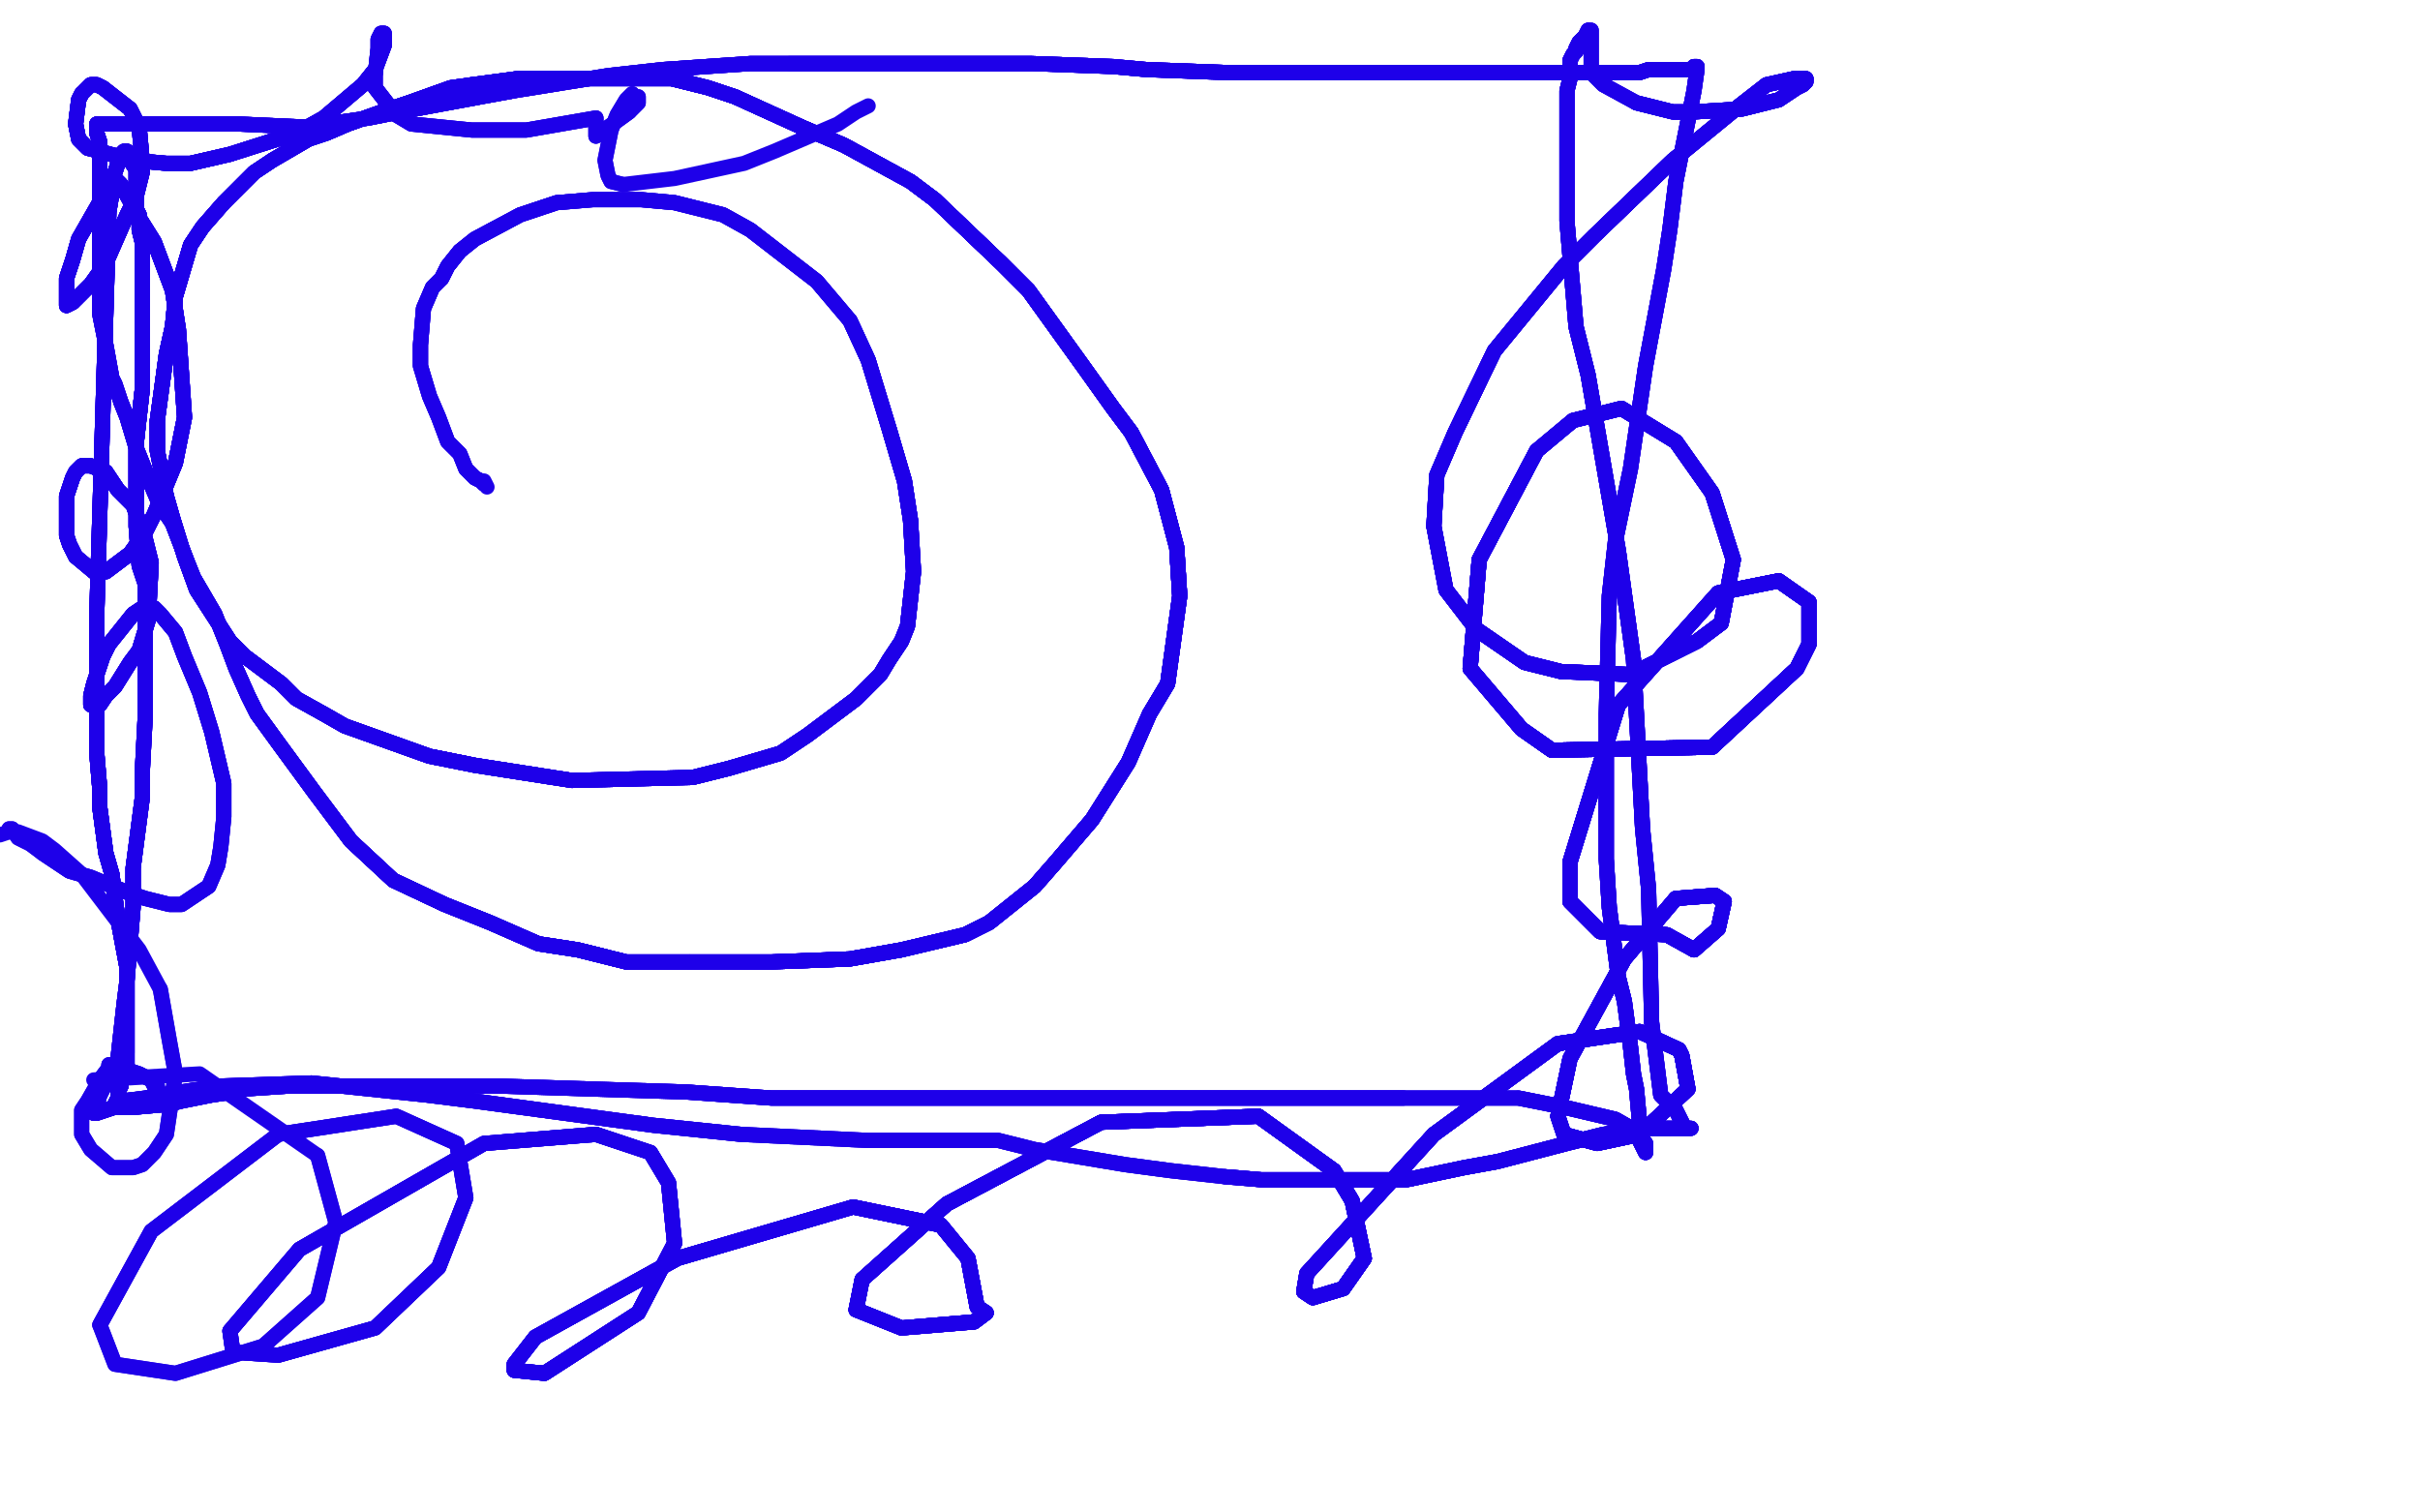 <?xml version="1.0" standalone="no"?>
<!DOCTYPE svg PUBLIC "-//W3C//DTD SVG 1.1//EN"
"http://www.w3.org/Graphics/SVG/1.1/DTD/svg11.dtd">

<svg width="800" height="500" version="1.1" xmlns="http://www.w3.org/2000/svg" xmlns:xlink="http://www.w3.org/1999/xlink" style="stroke-antialiasing: false"><desc>This SVG has been created on https://colorillo.com/</desc><rect x='0' y='0' width='800' height='500' style='fill: rgb(255,255,255); stroke-width:0' /><polyline points="161,161 160,159" style="fill: none; stroke: #1e00e9; stroke-width: 5; stroke-linejoin: round; stroke-linecap: round; stroke-antialiasing: false; stroke-antialias: 0; opacity: 1.0"/>
<polyline points="160,160 159,159 157,158 154,155 152,150 148,146 145,138 142,131 139,121 139,114 140,102 143,95 146,92 148,88 152,83" style="fill: none; stroke: #1e00e9; stroke-width: 5; stroke-linejoin: round; stroke-linecap: round; stroke-antialiasing: false; stroke-antialias: 0; opacity: 1.0"/>
<polyline points="160,160 159,159 157,158 154,155 152,150 148,146 145,138 142,131 139,121 139,114 140,102 143,95 146,92 148,88 152,83 157,79 172,71 184,67 196,66 212,66 223,67 239,71 248,76 270,93 281,106 287,119 294,142 299,159 301,172 302,189 300,207 298,212 294,218 291,223 283,231 267,243 258,249 241,254 229,257" style="fill: none; stroke: #1e00e9; stroke-width: 5; stroke-linejoin: round; stroke-linecap: round; stroke-antialiasing: false; stroke-antialias: 0; opacity: 1.0"/>
<polyline points="160,160 159,159 157,158 154,155 152,150 148,146 145,138 142,131 139,121 139,114 140,102 143,95 146,92 148,88 152,83 157,79 172,71 184,67 196,66 212,66 223,67 239,71 248,76 270,93 281,106 287,119 294,142 299,159 301,172 302,189 300,207 298,212 294,218 291,223 283,231 267,243 258,249 241,254 229,257 189,258 157,253 142,250 114,240 107,236 98,231 93,226" style="fill: none; stroke: #1e00e9; stroke-width: 5; stroke-linejoin: round; stroke-linecap: round; stroke-antialiasing: false; stroke-antialias: 0; opacity: 1.0"/>
<polyline points="139,121 139,114 140,102 143,95 146,92 148,88 152,83 157,79 172,71 184,67 196,66 212,66 223,67 239,71 248,76 270,93 281,106 287,119 294,142 299,159 301,172 302,189 300,207 298,212 294,218 291,223 283,231 267,243 258,249 241,254 229,257 189,258 157,253 142,250 114,240 107,236 98,231 93,226 81,217 76,212 65,195 61,184 57,171 55,164 52,149 52,139" style="fill: none; stroke: #1e00e9; stroke-width: 5; stroke-linejoin: round; stroke-linecap: round; stroke-antialiasing: false; stroke-antialias: 0; opacity: 1.0"/>
<polyline points="146,92 148,88 152,83 157,79 172,71 184,67 196,66 212,66 223,67 239,71 248,76 270,93 281,106 287,119 294,142 299,159 301,172 302,189 300,207 298,212 294,218 291,223 283,231 267,243 258,249 241,254 229,257 189,258 157,253 142,250 114,240 107,236 98,231 93,226 81,217 76,212 65,195 61,184 57,171 55,164 52,149 52,139 55,117 57,108 58,98 63,81 67,75 74,67" style="fill: none; stroke: #1e00e9; stroke-width: 5; stroke-linejoin: round; stroke-linecap: round; stroke-antialiasing: false; stroke-antialias: 0; opacity: 1.0"/>
<polyline points="281,106 287,119 294,142 299,159 301,172 302,189 300,207 298,212 294,218 291,223 283,231 267,243 258,249 241,254 229,257 189,258 157,253 142,250 114,240 107,236 98,231 93,226 81,217 76,212 65,195 61,184 57,171 55,164 52,149 52,139 55,117 57,108 58,98 63,81 67,75 74,67 81,60 84,57 90,53 102,46 108,44 115,41 129,36 135,34" style="fill: none; stroke: #1e00e9; stroke-width: 5; stroke-linejoin: round; stroke-linecap: round; stroke-antialiasing: false; stroke-antialias: 0; opacity: 1.0"/>
<polyline points="294,142 299,159 301,172 302,189 300,207 298,212 294,218 291,223 283,231 267,243 258,249 241,254 229,257 189,258 157,253 142,250 114,240 107,236 98,231 93,226 81,217 76,212 65,195 61,184 57,171 55,164 52,149 52,139 55,117 57,108 58,98 63,81 67,75 74,67 81,60 84,57 90,53 102,46 108,44 115,41 129,36 135,34 149,29 156,28 171,26 180,26 187,26 206,26 222,26" style="fill: none; stroke: #1e00e9; stroke-width: 5; stroke-linejoin: round; stroke-linecap: round; stroke-antialiasing: false; stroke-antialias: 0; opacity: 1.0"/>
<polyline points="229,257 189,258 157,253 142,250 114,240 107,236 98,231 93,226 81,217 76,212 65,195 61,184 57,171 55,164 52,149 52,139 55,117 57,108 58,98 63,81 67,75 74,67 81,60 84,57 90,53 102,46 108,44 115,41 129,36 135,34 149,29 156,28 171,26 180,26 187,26 206,26 222,26 234,29 243,32 265,42 279,48 301,60 309,66 331,87" style="fill: none; stroke: #1e00e9; stroke-width: 5; stroke-linejoin: round; stroke-linecap: round; stroke-antialiasing: false; stroke-antialias: 0; opacity: 1.0"/>
<polyline points="157,253 142,250 114,240 107,236 98,231 93,226 81,217 76,212 65,195 61,184 57,171 55,164 52,149 52,139 55,117 57,108 58,98 63,81 67,75 74,67 81,60 84,57 90,53 102,46 108,44 115,41 129,36 135,34 149,29 156,28 171,26 180,26 187,26 206,26 222,26 234,29 243,32 265,42 279,48 301,60 309,66 331,87 340,96 358,121 368,135 374,143 384,162 389,181 390,197" style="fill: none; stroke: #1e00e9; stroke-width: 5; stroke-linejoin: round; stroke-linecap: round; stroke-antialiasing: false; stroke-antialias: 0; opacity: 1.0"/>
<polyline points="57,171 55,164 52,149 52,139 55,117 57,108 58,98 63,81 67,75 74,67 81,60 84,57 90,53 102,46 108,44 115,41 129,36 135,34 149,29 156,28 171,26 180,26 187,26 206,26 222,26 234,29 243,32 265,42 279,48 301,60 309,66 331,87 340,96 358,121 368,135 374,143 384,162 389,181 390,197 386,226 380,236 373,252 361,271 349,285 342,293" style="fill: none; stroke: #1e00e9; stroke-width: 5; stroke-linejoin: round; stroke-linecap: round; stroke-antialiasing: false; stroke-antialias: 0; opacity: 1.0"/>
<polyline points="52,149 52,139 55,117 57,108 58,98 63,81 67,75 74,67 81,60 84,57 90,53 102,46 108,44 115,41 129,36 135,34 149,29 156,28 171,26 180,26 187,26 206,26 222,26 234,29 243,32 265,42 279,48 301,60 309,66 331,87 340,96 358,121 368,135 374,143 384,162 389,181 390,197 386,226 380,236 373,252 361,271 349,285 342,293 327,305 319,309 298,314 281,317 255,318 228,318" style="fill: none; stroke: #1e00e9; stroke-width: 5; stroke-linejoin: round; stroke-linecap: round; stroke-antialiasing: false; stroke-antialias: 0; opacity: 1.0"/>
<polyline points="90,53 102,46 108,44 115,41 129,36 135,34 149,29 156,28 171,26 180,26 187,26 206,26 222,26 234,29 243,32 265,42 279,48 301,60 309,66 331,87 340,96 358,121 368,135 374,143 384,162 389,181 390,197 386,226 380,236 373,252 361,271 349,285 342,293 327,305 319,309 298,314 281,317 255,318 228,318 207,318 191,314 178,312 162,305 147,299 130,291" style="fill: none; stroke: #1e00e9; stroke-width: 5; stroke-linejoin: round; stroke-linecap: round; stroke-antialiasing: false; stroke-antialias: 0; opacity: 1.0"/>
<polyline points="108,44 115,41 129,36 135,34 149,29 156,28 171,26 180,26 187,26 206,26 222,26 234,29 243,32 265,42 279,48 301,60 309,66 331,87 340,96 358,121 368,135 374,143 384,162 389,181 390,197 386,226 380,236 373,252 361,271 349,285 342,293 327,305 319,309 298,314 281,317 255,318 228,318 207,318 191,314 178,312 162,305 147,299 130,291 116,278 104,262 93,247 85,236 82,230 78,221" style="fill: none; stroke: #1e00e9; stroke-width: 5; stroke-linejoin: round; stroke-linecap: round; stroke-antialiasing: false; stroke-antialias: 0; opacity: 1.0"/>
<polyline points="187,26 206,26 222,26 234,29 243,32 265,42 279,48 301,60 309,66 331,87 340,96 358,121 368,135 374,143 384,162 389,181 390,197 386,226 380,236 373,252 361,271 349,285 342,293 327,305 319,309 298,314 281,317 255,318 228,318 207,318 191,314 178,312 162,305 147,299 130,291 116,278 104,262 93,247 85,236 82,230 78,221 75,213 71,203 64,191 62,186 57,173" style="fill: none; stroke: #1e00e9; stroke-width: 5; stroke-linejoin: round; stroke-linecap: round; stroke-antialiasing: false; stroke-antialias: 0; opacity: 1.0"/>
<polyline points="243,32 265,42 279,48 301,60 309,66 331,87 340,96 358,121 368,135 374,143 384,162 389,181 390,197 386,226 380,236 373,252 361,271 349,285 342,293 327,305 319,309 298,314 281,317 255,318 228,318 207,318 191,314 178,312 162,305 147,299 130,291 116,278 104,262 93,247 85,236 82,230 78,221 75,213 71,203 64,191 62,186 57,173 53,167 52,165 49,158 45,148 42,138 40,133" style="fill: none; stroke: #1e00e9; stroke-width: 5; stroke-linejoin: round; stroke-linecap: round; stroke-antialiasing: false; stroke-antialias: 0; opacity: 1.0"/>
<polyline points="340,96 358,121 368,135 374,143 384,162 389,181 390,197 386,226 380,236 373,252 361,271 349,285 342,293 327,305 319,309 298,314 281,317 255,318 228,318 207,318 191,314 178,312 162,305 147,299 130,291 116,278 104,262 93,247 85,236 82,230 78,221 75,213 71,203 64,191 62,186 57,173 53,167 52,165 49,158 45,148 42,138 40,133 38,127 37,125 35,114 33,104 33,95" style="fill: none; stroke: #1e00e9; stroke-width: 5; stroke-linejoin: round; stroke-linecap: round; stroke-antialiasing: false; stroke-antialias: 0; opacity: 1.0"/>
<polyline points="361,271 349,285 342,293 327,305 319,309 298,314 281,317 255,318 228,318 207,318 191,314 178,312 162,305 147,299 130,291 116,278 104,262 93,247 85,236 82,230 78,221 75,213 71,203 64,191 62,186 57,173 53,167 52,165 49,158 45,148 42,138 40,133 38,127 37,125 35,114 33,104 33,95 33,90 33,83 33,80 33,74 33,71 33,66 33,64 33,62" style="fill: none; stroke: #1e00e9; stroke-width: 5; stroke-linejoin: round; stroke-linecap: round; stroke-antialiasing: false; stroke-antialias: 0; opacity: 1.0"/>
<polyline points="228,318 207,318 191,314 178,312 162,305 147,299 130,291 116,278 104,262 93,247 85,236 82,230 78,221 75,213 71,203 64,191 62,186 57,173 53,167 52,165 49,158 45,148 42,138 40,133 38,127 37,125 35,114 33,104 33,95 33,90 33,83 33,80 33,74 33,71 33,66 33,64 33,62 33,60 33,58 33,57 33,54 33,48 33,47 32,44 32,42 32,41" style="fill: none; stroke: #1e00e9; stroke-width: 5; stroke-linejoin: round; stroke-linecap: round; stroke-antialiasing: false; stroke-antialias: 0; opacity: 1.0"/>
<polyline points="71,203 64,191 62,186 57,173 53,167 52,165 49,158 45,148 42,138 40,133 38,127 37,125 35,114 33,104 33,95 33,90 33,83 33,80 33,74 33,71 33,66 33,64 33,62 33,60 33,58 33,57 33,54 33,48 33,47 32,44 32,42 32,41 33,41 36,41 39,41 53,41 67,41 79,41 101,42 122,39 132,37 159,32 170,30" style="fill: none; stroke: #1e00e9; stroke-width: 5; stroke-linejoin: round; stroke-linecap: round; stroke-antialiasing: false; stroke-antialias: 0; opacity: 1.0"/>
<polyline points="33,95 33,90 33,83 33,80 33,74 33,71 33,66 33,64 33,62 33,60 33,58 33,57 33,54 33,48 33,47 32,44 32,42 32,41 33,41 36,41 39,41 53,41 67,41 79,41 101,42 122,39 132,37 159,32 170,30 201,25 219,23 248,21 261,21 279,21 309,21 321,21 341,21 368,22 379,23 406,24 418,24 432,24 459,24" style="fill: none; stroke: #1e00e9; stroke-width: 5; stroke-linejoin: round; stroke-linecap: round; stroke-antialiasing: false; stroke-antialias: 0; opacity: 1.0"/>
<polyline points="33,95 33,90 33,83 33,80 33,74 33,71 33,66 33,64 33,62 33,60 33,58 33,57 33,54 33,48 33,47 32,44 32,42 32,41 33,41 36,41 39,41 53,41 67,41 79,41 101,42 122,39 132,37 159,32 170,30 201,25 219,23 248,21 261,21 279,21 309,21 321,21 341,21 368,22 379,23 406,24 418,24 432,24 459,24 485,24 494,24 513,24 522,24 535,24 537,24" style="fill: none; stroke: #1e00e9; stroke-width: 5; stroke-linejoin: round; stroke-linecap: round; stroke-antialiasing: false; stroke-antialias: 0; opacity: 1.0"/>
<polyline points="33,54 33,48 33,47 32,44 32,42 32,41 33,41 36,41 39,41 53,41 67,41 79,41 101,42 122,39 132,37 159,32 170,30 201,25 219,23 248,21 261,21 279,21 309,21 321,21 341,21 368,22 379,23 406,24 418,24 432,24 459,24 485,24 494,24 513,24 522,24 535,24 537,24 542,24 545,23 546,23 547,23 550,23 551,23 556,23" style="fill: none; stroke: #1e00e9; stroke-width: 5; stroke-linejoin: round; stroke-linecap: round; stroke-antialiasing: false; stroke-antialias: 0; opacity: 1.0"/>
<polyline points="33,54 33,48 33,47 32,44 32,42 32,41 33,41 36,41 39,41 53,41 67,41 79,41 101,42 122,39 132,37 159,32 170,30 201,25 219,23 248,21 261,21 279,21 309,21 321,21 341,21 368,22 379,23 406,24 418,24 432,24 459,24 485,24 494,24 513,24 522,24 535,24 537,24 542,24 545,23 546,23 547,23 550,23 551,23 556,23 559,23 560,22 561,22" style="fill: none; stroke: #1e00e9; stroke-width: 5; stroke-linejoin: round; stroke-linecap: round; stroke-antialiasing: false; stroke-antialias: 0; opacity: 1.0"/>
<polyline points="219,23 248,21 261,21 279,21 309,21 321,21 341,21 368,22 379,23 406,24 418,24 432,24 459,24 485,24 494,24 513,24 522,24 535,24 537,24 542,24 545,23 546,23 547,23 550,23 551,23 556,23 559,23 560,22 561,22 561,23 560,30 559,35 554,60 552,76 550,89 544,121 539,155 534,179 532,197 531,236 531,250" style="fill: none; stroke: #1e00e9; stroke-width: 5; stroke-linejoin: round; stroke-linecap: round; stroke-antialiasing: false; stroke-antialias: 0; opacity: 1.0"/>
<polyline points="261,21 279,21 309,21 321,21 341,21 368,22 379,23 406,24 418,24 432,24 459,24 485,24 494,24 513,24 522,24 535,24 537,24 542,24 545,23 546,23 547,23 550,23 551,23 556,23 559,23 560,22 561,22 561,23 560,30 559,35 554,60 552,76 550,89 544,121 539,155 534,179 532,197 531,236 531,250 531,284 532,300 535,323 537,331 539,346 540,355 541,360 542,371 542,377 544,381" style="fill: none; stroke: #1e00e9; stroke-width: 5; stroke-linejoin: round; stroke-linecap: round; stroke-antialiasing: false; stroke-antialias: 0; opacity: 1.0"/>
<polyline points="494,24 513,24 522,24 535,24 537,24 542,24 545,23 546,23 547,23 550,23 551,23 556,23 559,23 560,22 561,22 561,23 560,30 559,35 554,60 552,76 550,89 544,121 539,155 534,179 532,197 531,236 531,250 531,284 532,300 535,323 537,331 539,346 540,355 541,360 542,371 542,377 544,381 544,380 544,379 544,378 541,374 534,370 517,366 502,363" style="fill: none; stroke: #1e00e9; stroke-width: 5; stroke-linejoin: round; stroke-linecap: round; stroke-antialiasing: false; stroke-antialias: 0; opacity: 1.0"/>
<polyline points="494,24 513,24 522,24 535,24 537,24 542,24 545,23 546,23 547,23 550,23 551,23 556,23 559,23 560,22 561,22 561,23 560,30 559,35 554,60 552,76 550,89 544,121 539,155 534,179 532,197 531,236 531,250 531,284 532,300 535,323 537,331 539,346 540,355 541,360 542,371 542,377 544,381 544,380 544,379 544,378 541,374 534,370 517,366 502,363 464,363 445,363 382,363 336,363 255,363 227,361" style="fill: none; stroke: #1e00e9; stroke-width: 5; stroke-linejoin: round; stroke-linecap: round; stroke-antialiasing: false; stroke-antialias: 0; opacity: 1.0"/>
<polyline points="531,250 531,284 532,300 535,323 537,331 539,346 540,355 541,360 542,371 542,377 544,381 544,380 544,379 544,378 541,374 534,370 517,366 502,363 464,363 445,363 382,363 336,363 255,363 227,361 164,359 134,359 106,359 96,359 81,360 77,361 70,362 60,364 56,365 45,366 38,366 32,368 31,368" style="fill: none; stroke: #1e00e9; stroke-width: 5; stroke-linejoin: round; stroke-linecap: round; stroke-antialiasing: false; stroke-antialias: 0; opacity: 1.0"/>
<polyline points="531,250 531,284 532,300 535,323 537,331 539,346 540,355 541,360 542,371 542,377 544,381 544,380 544,379 544,378 541,374 534,370 517,366 502,363 464,363 445,363 382,363 336,363 255,363 227,361 164,359 134,359 106,359 96,359 81,360 77,361 70,362 60,364 56,365 45,366 38,366 32,368 31,368 31,366 32,365 33,362 39,350 41,332 42,324 44,300 44,287 47,264 47,256" style="fill: none; stroke: #1e00e9; stroke-width: 5; stroke-linejoin: round; stroke-linecap: round; stroke-antialiasing: false; stroke-antialias: 0; opacity: 1.0"/>
<polyline points="464,363 445,363 382,363 336,363 255,363 227,361 164,359 134,359 106,359 96,359 81,360 77,361 70,362 60,364 56,365 45,366 38,366 32,368 31,368 31,366 32,365 33,362 39,350 41,332 42,324 44,300 44,287 47,264 47,256 48,237 48,229 48,213 48,205 48,193 46,187 45,174 45,166 45,152 45,147 47,129 47,121" style="fill: none; stroke: #1e00e9; stroke-width: 5; stroke-linejoin: round; stroke-linecap: round; stroke-antialiasing: false; stroke-antialias: 0; opacity: 1.0"/>
<polyline points="464,363 445,363 382,363 336,363 255,363 227,361 164,359 134,359 106,359 96,359 81,360 77,361 70,362 60,364 56,365 45,366 38,366 32,368 31,368 31,366 32,365 33,362 39,350 41,332 42,324 44,300 44,287 47,264 47,256 48,237 48,229 48,213 48,205 48,193 46,187 45,174 45,166 45,152 45,147 47,129 47,121 47,102 47,92 47,88 47,80 46,76 46,71" style="fill: none; stroke: #1e00e9; stroke-width: 5; stroke-linejoin: round; stroke-linecap: round; stroke-antialiasing: false; stroke-antialias: 0; opacity: 1.0"/>
<polyline points="106,359 96,359 81,360 77,361 70,362 60,364 56,365 45,366 38,366 32,368 31,368 31,366 32,365 33,362 39,350 41,332 42,324 44,300 44,287 47,264 47,256 48,237 48,229 48,213 48,205 48,193 46,187 45,174 45,166 45,152 45,147 47,129 47,121 47,102 47,92 47,88 47,80 46,76 46,71 45,69 45,66 45,64 45,59 45,56 43,53 42,50" style="fill: none; stroke: #1e00e9; stroke-width: 5; stroke-linejoin: round; stroke-linecap: round; stroke-antialiasing: false; stroke-antialias: 0; opacity: 1.0"/>
<polyline points="56,365 45,366 38,366 32,368 31,368 31,366 32,365 33,362 39,350 41,332 42,324 44,300 44,287 47,264 47,256 48,237 48,229 48,213 48,205 48,193 46,187 45,174 45,166 45,152 45,147 47,129 47,121 47,102 47,92 47,88 47,80 46,76 46,71 45,69 45,66 45,64 45,59 45,56 43,53 42,50 41,50 40,51 39,54 37,60 37,64 36,70 32,203" style="fill: none; stroke: #1e00e9; stroke-width: 5; stroke-linejoin: round; stroke-linecap: round; stroke-antialiasing: false; stroke-antialias: 0; opacity: 1.0"/>
<polyline points="42,324 44,300 44,287 47,264 47,256 48,237 48,229 48,213 48,205 48,193 46,187 45,174 45,166 45,152 45,147 47,129 47,121 47,102 47,92 47,88 47,80 46,76 46,71 45,69 45,66 45,64 45,59 45,56 43,53 42,50 41,50 40,51 39,54 37,60 37,64 36,70 32,203 32,218 32,229 32,241 32,249 33,261 33,267 35,282 37,289" style="fill: none; stroke: #1e00e9; stroke-width: 5; stroke-linejoin: round; stroke-linecap: round; stroke-antialiasing: false; stroke-antialias: 0; opacity: 1.0"/>
<polyline points="45,166 45,152 45,147 47,129 47,121 47,102 47,92 47,88 47,80 46,76 46,71 45,69 45,66 45,64 45,59 45,56 43,53 42,50 41,50 40,51 39,54 37,60 37,64 36,70 32,203 32,218 32,229 32,241 32,249 33,261 33,267 35,282 37,289 39,304 42,320 42,335 42,339 42,346 42,347 42,348 42,349 42,351 42,352 40,354 40,359 39,361" style="fill: none; stroke: #1e00e9; stroke-width: 5; stroke-linejoin: round; stroke-linecap: round; stroke-antialiasing: false; stroke-antialias: 0; opacity: 1.0"/>
<polyline points="47,256 48,237 48,229 48,213 48,205 48,193 46,187 45,174 45,166 45,152 45,147 47,129 47,121 47,102 47,92 47,88 47,80 46,76 46,71 45,69 45,66 45,64 45,59 45,56 43,53 42,50 41,50 40,51 39,54 37,60 37,64 36,70 32,203 32,218 32,229 32,241 32,249 33,261 33,267 35,282 37,289 39,304 42,320 42,335 42,339 42,346 42,347 42,348" style="fill: none; stroke: #1e00e9; stroke-width: 5; stroke-linejoin: round; stroke-linecap: round; stroke-antialiasing: false; stroke-antialias: 0; opacity: 1.0"/>
<polyline points="45,166 45,152 45,147 47,129 47,121 47,102 47,92 47,88 47,80 46,76 46,71 45,69 45,66 45,64 45,59 45,56 43,53 42,50 41,50 40,51 39,54 37,60 37,64 36,70 32,203 32,218 32,229 32,241 32,249 33,261 33,267 35,282 37,289 39,304 42,320 42,335 42,339 42,346 42,347 42,348 42,349 42,351 42,352 40,354 40,359 39,361 39,363 38,365 38,366" style="fill: none; stroke: #1e00e9; stroke-width: 5; stroke-linejoin: round; stroke-linecap: round; stroke-antialiasing: false; stroke-antialias: 0; opacity: 1.0"/>
<polyline points="41,50 40,51 39,54 37,60 37,64 36,70 32,203 32,218 32,229 32,241 32,249 33,261 33,267 35,282 37,289 39,304 42,320 42,335 42,339 42,346 42,347 42,348 42,349 42,351 42,352 40,354 40,359 39,361 39,363 38,365 38,366 39,365 40,364 48,363 53,362 73,359 103,358 141,362 157,364 216,372 245,375" style="fill: none; stroke: #1e00e9; stroke-width: 5; stroke-linejoin: round; stroke-linecap: round; stroke-antialiasing: false; stroke-antialias: 0; opacity: 1.0"/>
<polyline points="32,203 32,218 32,229 32,241 32,249 33,261 33,267 35,282 37,289 39,304 42,320 42,335 42,339 42,346 42,347 42,348 42,349 42,351 42,352 40,354 40,359 39,361 39,363 38,365 38,366 39,365 40,364 48,363 53,362 73,359 103,358 141,362 157,364 216,372 245,375 287,377 330,377 342,380 372,385 387,387 405,389 417,390 436,390 455,390 465,390 484,386 495,384" style="fill: none; stroke: #1e00e9; stroke-width: 5; stroke-linejoin: round; stroke-linecap: round; stroke-antialiasing: false; stroke-antialias: 0; opacity: 1.0"/>
<polyline points="32,249 33,261 33,267 35,282 37,289 39,304 42,320 42,335 42,339 42,346 42,347 42,348 42,349 42,351 42,352 40,354 40,359 39,361 39,363 38,365 38,366 39,365 40,364 48,363 53,362 73,359 103,358 141,362 157,364 216,372 245,375 287,377 330,377 342,380 372,385 387,387 405,389 417,390 436,390 455,390 465,390 484,386 495,384 518,378 530,375 544,373 548,373 552,373" style="fill: none; stroke: #1e00e9; stroke-width: 5; stroke-linejoin: round; stroke-linecap: round; stroke-antialiasing: false; stroke-antialias: 0; opacity: 1.0"/>
<polyline points="37,289 39,304 42,320 42,335 42,339 42,346 42,347 42,348 42,349 42,351 42,352 40,354 40,359 39,361 39,363 38,365 38,366 39,365 40,364 48,363 53,362 73,359 103,358 141,362 157,364 216,372 245,375 287,377 330,377 342,380 372,385 387,387 405,389 417,390 436,390 455,390 465,390 484,386 495,384 518,378 530,375 544,373 548,373 552,373 553,373 555,373 558,373 559,373" style="fill: none; stroke: #1e00e9; stroke-width: 5; stroke-linejoin: round; stroke-linecap: round; stroke-antialiasing: false; stroke-antialias: 0; opacity: 1.0"/>
<polyline points="405,389 417,390 436,390 455,390 465,390 484,386 495,384 518,378 530,375 544,373 548,373 552,373 553,373 555,373 558,373 559,373 558,373 557,373 554,367 549,362 546,338 545,294 543,274 540,218 535,182 525,124 521,108 518,73 518,53 518,44 518,30 519,26 519,20 520,18" style="fill: none; stroke: #1e00e9; stroke-width: 5; stroke-linejoin: round; stroke-linecap: round; stroke-antialiasing: false; stroke-antialias: 0; opacity: 1.0"/>
<polyline points="405,389 417,390 436,390 455,390 465,390 484,386 495,384 518,378 530,375 544,373 548,373 552,373 553,373 555,373 558,373 559,373 558,373 557,373 554,367 549,362 546,338 545,294 543,274 540,218 535,182 525,124 521,108 518,73 518,53 518,44 518,30 519,26 519,20 520,18 521,17 521,16 522,14 524,12 525,10" style="fill: none; stroke: #1e00e9; stroke-width: 5; stroke-linejoin: round; stroke-linecap: round; stroke-antialiasing: false; stroke-antialias: 0; opacity: 1.0"/>
<polyline points="405,389 417,390 436,390 455,390 465,390 484,386 495,384 518,378 530,375 544,373 548,373 552,373 553,373 555,373 558,373 559,373 558,373 557,373 554,367 549,362 546,338 545,294 543,274 540,218 535,182 525,124 521,108 518,73 518,53 518,44 518,30 519,26 519,20 520,18 521,17 521,16 522,14 524,12 525,10 526,10 526,11 526,14 526,16 526,21 526,24 530,28 541,34 553,37 560,37 576,36" style="fill: none; stroke: #1e00e9; stroke-width: 5; stroke-linejoin: round; stroke-linecap: round; stroke-antialiasing: false; stroke-antialias: 0; opacity: 1.0"/>
<polyline points="548,373 552,373 553,373 555,373 558,373 559,373 558,373 557,373 554,367 549,362 546,338 545,294 543,274 540,218 535,182 525,124 521,108 518,73 518,53 518,44 518,30 519,26 519,20 520,18 521,17 521,16 522,14 524,12 525,10 526,10 526,11 526,14 526,16 526,21 526,24 530,28 541,34 553,37 560,37 576,36 588,33 594,29 596,28 597,27 597,26" style="fill: none; stroke: #1e00e9; stroke-width: 5; stroke-linejoin: round; stroke-linecap: round; stroke-antialiasing: false; stroke-antialias: 0; opacity: 1.0"/>
<polyline points="543,274 540,218 535,182 525,124 521,108 518,73 518,53 518,44 518,30 519,26 519,20 520,18 521,17 521,16 522,14 524,12 525,10 526,10 526,11 526,14 526,16 526,21 526,24 530,28 541,34 553,37 560,37 576,36 588,33 594,29 596,28 597,27 597,26 595,26 593,26 584,28 575,35 553,53 527,78 517,88 494,116 481,143 475,157 474,174" style="fill: none; stroke: #1e00e9; stroke-width: 5; stroke-linejoin: round; stroke-linecap: round; stroke-antialiasing: false; stroke-antialias: 0; opacity: 1.0"/>
<polyline points="541,34 553,37 560,37 576,36 588,33 594,29 596,28 597,27 597,26 595,26 593,26 584,28 575,35 553,53 527,78 517,88 494,116 481,143 475,157 474,174 478,195 488,208 504,219 516,222 539,223 561,212 569,206 573,185 566,163 554,146 536,135 520,139 508,149 489,185 486,221 503,241 513,248 566,247" style="fill: none; stroke: #1e00e9; stroke-width: 5; stroke-linejoin: round; stroke-linecap: round; stroke-antialiasing: false; stroke-antialias: 0; opacity: 1.0"/>
<polyline points="541,34 553,37 560,37 576,36 588,33 594,29 596,28 597,27 597,26 595,26 593,26 584,28 575,35 553,53 527,78 517,88 494,116 481,143 475,157 474,174 478,195 488,208 504,219 516,222 539,223 561,212 569,206 573,185 566,163 554,146 536,135 520,139 508,149 489,185 486,221 503,241 513,248 566,247 594,221 598,213 598,199 588,192 568,196" style="fill: none; stroke: #1e00e9; stroke-width: 5; stroke-linejoin: round; stroke-linecap: round; stroke-antialiasing: false; stroke-antialias: 0; opacity: 1.0"/>
<polyline points="541,34 553,37 560,37 576,36 588,33 594,29 596,28 597,27 597,26 595,26 593,26 584,28 575,35 553,53 527,78 517,88 494,116 481,143 475,157 474,174 478,195 488,208 504,219 516,222 539,223 561,212 569,206 573,185 566,163 554,146 536,135 520,139 508,149 489,185 486,221 503,241 513,248 566,247 594,221 598,213 598,199 588,192 568,196 535,233 519,285 519,298 529,308 551,309 560,314" style="fill: none; stroke: #1e00e9; stroke-width: 5; stroke-linejoin: round; stroke-linecap: round; stroke-antialiasing: false; stroke-antialias: 0; opacity: 1.0"/>
<polyline points="597,26 595,26 593,26 584,28 575,35 553,53 527,78 517,88 494,116 481,143 475,157 474,174 478,195 488,208 504,219 516,222 539,223 561,212 569,206 573,185 566,163 554,146 536,135 520,139 508,149 489,185 486,221 503,241 513,248 566,247 594,221 598,213 598,199 588,192 568,196 535,233 519,285 519,298 529,308 551,309 560,314 568,307 570,298 567,296 554,297 537,317" style="fill: none; stroke: #1e00e9; stroke-width: 5; stroke-linejoin: round; stroke-linecap: round; stroke-antialiasing: false; stroke-antialias: 0; opacity: 1.0"/>
<polyline points="593,26 584,28 575,35 553,53 527,78 517,88 494,116 481,143 475,157 474,174 478,195 488,208 504,219 516,222 539,223 561,212 569,206 573,185 566,163 554,146 536,135 520,139 508,149 489,185 486,221 503,241 513,248 566,247 594,221 598,213 598,199 588,192 568,196 535,233 519,285 519,298 529,308 551,309 560,314 568,307 570,298 567,296 554,297 537,317 519,350 515,369 517,375 528,378 542,375" style="fill: none; stroke: #1e00e9; stroke-width: 5; stroke-linejoin: round; stroke-linecap: round; stroke-antialiasing: false; stroke-antialias: 0; opacity: 1.0"/>
<polyline points="478,195 488,208 504,219 516,222 539,223 561,212 569,206 573,185 566,163 554,146 536,135 520,139 508,149 489,185 486,221 503,241 513,248 566,247 594,221 598,213 598,199 588,192 568,196 535,233 519,285 519,298 529,308 551,309 560,314 568,307 570,298 567,296 554,297 537,317 519,350 515,369 517,375 528,378 542,375 558,360 556,349 555,347 542,341 515,345 474,375" style="fill: none; stroke: #1e00e9; stroke-width: 5; stroke-linejoin: round; stroke-linecap: round; stroke-antialiasing: false; stroke-antialias: 0; opacity: 1.0"/>
<polyline points="478,195 488,208 504,219 516,222 539,223 561,212 569,206 573,185 566,163 554,146 536,135 520,139 508,149 489,185 486,221 503,241 513,248 566,247 594,221 598,213 598,199 588,192 568,196 535,233 519,285 519,298 529,308 551,309 560,314 568,307 570,298 567,296 554,297 537,317 519,350 515,369 517,375 528,378 542,375 558,360 556,349 555,347 542,341 515,345 474,375 432,421 431,427 434,429 444,426 451,416" style="fill: none; stroke: #1e00e9; stroke-width: 5; stroke-linejoin: round; stroke-linecap: round; stroke-antialiasing: false; stroke-antialias: 0; opacity: 1.0"/>
<polyline points="508,149 489,185 486,221 503,241 513,248 566,247 594,221 598,213 598,199 588,192 568,196 535,233 519,285 519,298 529,308 551,309 560,314 568,307 570,298 567,296 554,297 537,317 519,350 515,369 517,375 528,378 542,375 558,360 556,349 555,347 542,341 515,345 474,375 432,421 431,427 434,429 444,426 451,416 447,397 441,387 416,369 364,371 313,398 285,423" style="fill: none; stroke: #1e00e9; stroke-width: 5; stroke-linejoin: round; stroke-linecap: round; stroke-antialiasing: false; stroke-antialias: 0; opacity: 1.0"/>
<polyline points="513,248 566,247 594,221 598,213 598,199 588,192 568,196 535,233 519,285 519,298 529,308 551,309 560,314 568,307 570,298 567,296 554,297 537,317 519,350 515,369 517,375 528,378 542,375 558,360 556,349 555,347 542,341 515,345 474,375 432,421 431,427 434,429 444,426 451,416 447,397 441,387 416,369 364,371 313,398 285,423 283,433 298,439 322,437 326,434 323,432 320,416 311,405 282,399" style="fill: none; stroke: #1e00e9; stroke-width: 5; stroke-linejoin: round; stroke-linecap: round; stroke-antialiasing: false; stroke-antialias: 0; opacity: 1.0"/>
<polyline points="519,285 519,298 529,308 551,309 560,314 568,307 570,298 567,296 554,297 537,317 519,350 515,369 517,375 528,378 542,375 558,360 556,349 555,347 542,341 515,345 474,375 432,421 431,427 434,429 444,426 451,416 447,397 441,387 416,369 364,371 313,398 285,423 283,433 298,439 322,437 326,434 323,432 320,416 311,405 282,399 224,416 177,442 170,451 170,453 180,454 211,434" style="fill: none; stroke: #1e00e9; stroke-width: 5; stroke-linejoin: round; stroke-linecap: round; stroke-antialiasing: false; stroke-antialias: 0; opacity: 1.0"/>
<polyline points="560,314 568,307 570,298 567,296 554,297 537,317 519,350 515,369 517,375 528,378 542,375 558,360 556,349 555,347 542,341 515,345 474,375 432,421 431,427 434,429 444,426 451,416 447,397 441,387 416,369 364,371 313,398 285,423 283,433 298,439 322,437 326,434 323,432 320,416 311,405 282,399 224,416 177,442 170,451 170,453 180,454 211,434 223,411 221,391 215,381 197,375 160,378 99,413" style="fill: none; stroke: #1e00e9; stroke-width: 5; stroke-linejoin: round; stroke-linecap: round; stroke-antialiasing: false; stroke-antialias: 0; opacity: 1.0"/>
<polyline points="517,375 528,378 542,375 558,360 556,349 555,347 542,341 515,345 474,375 432,421 431,427 434,429 444,426 451,416 447,397 441,387 416,369 364,371 313,398 285,423 283,433 298,439 322,437 326,434 323,432 320,416 311,405 282,399 224,416 177,442 170,451 170,453 180,454 211,434 223,411 221,391 215,381 197,375 160,378 99,413 76,440 77,447 92,448 124,439 145,419 154,396" style="fill: none; stroke: #1e00e9; stroke-width: 5; stroke-linejoin: round; stroke-linecap: round; stroke-antialiasing: false; stroke-antialias: 0; opacity: 1.0"/>
<polyline points="542,375 558,360 556,349 555,347 542,341 515,345 474,375 432,421 431,427 434,429 444,426 451,416 447,397 441,387 416,369 364,371 313,398 285,423 283,433 298,439 322,437 326,434 323,432 320,416 311,405 282,399 224,416 177,442 170,451 170,453 180,454 211,434 223,411 221,391 215,381 197,375 160,378 99,413 76,440 77,447 92,448 124,439 145,419 154,396 151,378 131,369 92,375 50,407 33,438" style="fill: none; stroke: #1e00e9; stroke-width: 5; stroke-linejoin: round; stroke-linecap: round; stroke-antialiasing: false; stroke-antialias: 0; opacity: 1.0"/>
<polyline points="444,426 451,416 447,397 441,387 416,369 364,371 313,398 285,423 283,433 298,439 322,437 326,434 323,432 320,416 311,405 282,399 224,416 177,442 170,451 170,453 180,454 211,434 223,411 221,391 215,381 197,375 160,378 99,413 76,440 77,447 92,448 124,439 145,419 154,396 151,378 131,369 92,375 50,407 33,438 38,451 58,454 87,445 105,429 111,404 105,382" style="fill: none; stroke: #1e00e9; stroke-width: 5; stroke-linejoin: round; stroke-linecap: round; stroke-antialiasing: false; stroke-antialias: 0; opacity: 1.0"/>
<polyline points="444,426 451,416 447,397 441,387 416,369 364,371 313,398 285,423 283,433 298,439 322,437 326,434 323,432 320,416 311,405 282,399 224,416 177,442 170,451 170,453 180,454 211,434 223,411 221,391 215,381 197,375 160,378 99,413 76,440 77,447 92,448 124,439 145,419 154,396 151,378 131,369 92,375 50,407 33,438 38,451 58,454 87,445 105,429 111,404 105,382 66,355 31,357" style="fill: none; stroke: #1e00e9; stroke-width: 5; stroke-linejoin: round; stroke-linecap: round; stroke-antialiasing: false; stroke-antialias: 0; opacity: 1.0"/>
<polyline points="52,359 51,359 50,357 46,355 43,354 39,353 36,353 36,352 36,353 33,357" style="fill: none; stroke: #1e00e9; stroke-width: 5; stroke-linejoin: round; stroke-linecap: round; stroke-antialiasing: false; stroke-antialias: 0; opacity: 1.0"/>
<polyline points="52,359 51,359 50,357 46,355 43,354 39,353 36,353 36,352 36,353 33,357 29,364 27,367 27,373 27,375 30,380 37,386 40,386 44,386 47,385 51,381 55,375 58,355 56,344 53,327" style="fill: none; stroke: #1e00e9; stroke-width: 5; stroke-linejoin: round; stroke-linecap: round; stroke-antialiasing: false; stroke-antialias: 0; opacity: 1.0"/>
<polyline points="52,359 51,359 50,357 46,355 43,354 39,353 36,353 36,352 36,353 33,357 29,364 27,367 27,373 27,375 30,380 37,386 40,386 44,386 47,385 51,381 55,375 58,355 56,344 53,327 46,314 27,289 18,281 14,278 6,275 3,275 0,276" style="fill: none; stroke: #1e00e9; stroke-width: 5; stroke-linejoin: round; stroke-linecap: round; stroke-antialiasing: false; stroke-antialias: 0; opacity: 1.0"/>
<polyline points="3,274 4,274 6,277 10,279 14,282 23,288 30,290 42,295 48,297 56,299 60,299 69,293 72,286 73,280 74,270 74,259 70,242 66,229 61,217 58,209 53,203 52,202 51,201 49,201 48,201 47,201 44,203 36,213 34,217 31,226 30,230 30,233 31,233" style="fill: none; stroke: #1e00e9; stroke-width: 5; stroke-linejoin: round; stroke-linecap: round; stroke-antialiasing: false; stroke-antialias: 0; opacity: 1.0"/>
<polyline points="3,274 4,274 6,277 10,279 14,282 23,288 30,290 42,295 48,297 56,299 60,299 69,293 72,286 73,280 74,270 74,259 70,242 66,229 61,217 58,209 53,203 52,202 51,201 49,201 48,201 47,201 44,203 36,213 34,217 31,226 30,230 30,233 31,233 33,233 35,230 38,227 43,219 46,215 49,205 50,186" style="fill: none; stroke: #1e00e9; stroke-width: 5; stroke-linejoin: round; stroke-linecap: round; stroke-antialiasing: false; stroke-antialias: 0; opacity: 1.0"/>
<polyline points="14,282 23,288 30,290 42,295 48,297 56,299 60,299 69,293 72,286 73,280 74,270 74,259 70,242 66,229 61,217 58,209 53,203 52,202 51,201 49,201 48,201 47,201 44,203 36,213 34,217 31,226 30,230 30,233 31,233 33,233 35,230 38,227 43,219 46,215 49,205 50,186 48,178 44,167 39,162 35,156 30,154 27,154 25,156 24,158 22,164 22,177 23,180 25,184" style="fill: none; stroke: #1e00e9; stroke-width: 5; stroke-linejoin: round; stroke-linecap: round; stroke-antialiasing: false; stroke-antialias: 0; opacity: 1.0"/>
<polyline points="74,270 74,259 70,242 66,229 61,217 58,209 53,203 52,202 51,201 49,201 48,201 47,201 44,203 36,213 34,217 31,226 30,230 30,233 31,233 33,233 35,230 38,227 43,219 46,215 49,205 50,186 48,178 44,167 39,162 35,156 30,154 27,154 25,156 24,158 22,164 22,177 23,180 25,184 31,189 33,189 35,189 43,183 48,176 51,170 58,153" style="fill: none; stroke: #1e00e9; stroke-width: 5; stroke-linejoin: round; stroke-linecap: round; stroke-antialiasing: false; stroke-antialias: 0; opacity: 1.0"/>
<polyline points="53,203 52,202 51,201 49,201 48,201 47,201 44,203 36,213 34,217 31,226 30,230 30,233 31,233 33,233 35,230 38,227 43,219 46,215 49,205 50,186 48,178 44,167 39,162 35,156 30,154 27,154 25,156 24,158 22,164 22,177 23,180 25,184 31,189 33,189 35,189 43,183 48,176 51,170 58,153 61,138 59,109 57,96 51,80 46,72 40,61 39,60 38,60" style="fill: none; stroke: #1e00e9; stroke-width: 5; stroke-linejoin: round; stroke-linecap: round; stroke-antialiasing: false; stroke-antialias: 0; opacity: 1.0"/>
<polyline points="34,217 31,226 30,230 30,233 31,233 33,233 35,230 38,227 43,219 46,215 49,205 50,186 48,178 44,167 39,162 35,156 30,154 27,154 25,156 24,158 22,164 22,177 23,180 25,184 31,189 33,189 35,189 43,183 48,176 51,170 58,153 61,138 59,109 57,96 51,80 46,72 40,61 39,60 38,60 35,62 34,65 26,79 24,86 22,92 22,98 22,101" style="fill: none; stroke: #1e00e9; stroke-width: 5; stroke-linejoin: round; stroke-linecap: round; stroke-antialiasing: false; stroke-antialias: 0; opacity: 1.0"/>
<polyline points="49,205 50,186 48,178 44,167 39,162 35,156 30,154 27,154 25,156 24,158 22,164 22,177 23,180 25,184 31,189 33,189 35,189 43,183 48,176 51,170 58,153 61,138 59,109 57,96 51,80 46,72 40,61 39,60 38,60 35,62 34,65 26,79 24,86 22,92 22,98 22,101 24,100 26,98 30,94 35,87 42,71 45,65 47,57 47,53 46,42" style="fill: none; stroke: #1e00e9; stroke-width: 5; stroke-linejoin: round; stroke-linecap: round; stroke-antialiasing: false; stroke-antialias: 0; opacity: 1.0"/>
<polyline points="39,162 35,156 30,154 27,154 25,156 24,158 22,164 22,177 23,180 25,184 31,189 33,189 35,189 43,183 48,176 51,170 58,153 61,138 59,109 57,96 51,80 46,72 40,61 39,60 38,60 35,62 34,65 26,79 24,86 22,92 22,98 22,101 24,100 26,98 30,94 35,87 42,71 45,65 47,57 47,53 46,42 43,36 34,29 32,28 30,28 28,30 27,31 26,33" style="fill: none; stroke: #1e00e9; stroke-width: 5; stroke-linejoin: round; stroke-linecap: round; stroke-antialiasing: false; stroke-antialias: 0; opacity: 1.0"/>
<polyline points="31,189 33,189 35,189 43,183 48,176 51,170 58,153 61,138 59,109 57,96 51,80 46,72 40,61 39,60 38,60 35,62 34,65 26,79 24,86 22,92 22,98 22,101 24,100 26,98 30,94 35,87 42,71 45,65 47,57 47,53 46,42 43,36 34,29 32,28 30,28 28,30 27,31 26,33 25,41 26,46 29,49 44,53 55,54 63,54 76,51" style="fill: none; stroke: #1e00e9; stroke-width: 5; stroke-linejoin: round; stroke-linecap: round; stroke-antialiasing: false; stroke-antialias: 0; opacity: 1.0"/>
<polyline points="48,176 51,170 58,153 61,138 59,109 57,96 51,80 46,72 40,61 39,60 38,60 35,62 34,65 26,79 24,86 22,92 22,98 22,101 24,100 26,98 30,94 35,87 42,71 45,65 47,57 47,53 46,42 43,36 34,29 32,28 30,28 28,30 27,31 26,33 25,41 26,46 29,49 44,53 55,54 63,54 76,51 98,44 107,39 120,28 124,23 127,15 127,13 127,12" style="fill: none; stroke: #1e00e9; stroke-width: 5; stroke-linejoin: round; stroke-linecap: round; stroke-antialiasing: false; stroke-antialias: 0; opacity: 1.0"/>
<polyline points="38,60 35,62 34,65 26,79 24,86 22,92 22,98 22,101 24,100 26,98 30,94 35,87 42,71 45,65 47,57 47,53 46,42 43,36 34,29 32,28 30,28 28,30 27,31 26,33 25,41 26,46 29,49 44,53 55,54 63,54 76,51 98,44 107,39 120,28 124,23 127,15 127,13 127,12 127,11 126,11 125,13 125,16 124,25 124,29 131,38" style="fill: none; stroke: #1e00e9; stroke-width: 5; stroke-linejoin: round; stroke-linecap: round; stroke-antialiasing: false; stroke-antialias: 0; opacity: 1.0"/>
<polyline points="24,86 22,92 22,98 22,101 24,100 26,98 30,94 35,87 42,71 45,65 47,57 47,53 46,42 43,36 34,29 32,28 30,28 28,30 27,31 26,33 25,41 26,46 29,49 44,53 55,54 63,54 76,51 98,44 107,39 120,28 124,23 127,15 127,13 127,12 127,11 126,11 125,13 125,16 124,25 124,29 131,38 136,41 156,43 174,43 197,39 197,43 197,45 208,37" style="fill: none; stroke: #1e00e9; stroke-width: 5; stroke-linejoin: round; stroke-linecap: round; stroke-antialiasing: false; stroke-antialias: 0; opacity: 1.0"/>
<polyline points="27,31 26,33 25,41 26,46 29,49 44,53 55,54 63,54 76,51 98,44 107,39 120,28 124,23 127,15 127,13 127,12 127,11 126,11 125,13 125,16 124,25 124,29 131,38 136,41 156,43 174,43 197,39 197,43 197,45 208,37 211,34 211,32 210,32 209,31 207,33 204,38 202,43 200,53 201,58 202,60 206,61" style="fill: none; stroke: #1e00e9; stroke-width: 5; stroke-linejoin: round; stroke-linecap: round; stroke-antialiasing: false; stroke-antialias: 0; opacity: 1.0"/>
<polyline points="27,31 26,33 25,41 26,46 29,49 44,53 55,54 63,54 76,51 98,44 107,39 120,28 124,23 127,15 127,13 127,12 127,11 126,11 125,13 125,16 124,25 124,29 131,38 136,41 156,43 174,43 197,39 197,43 197,45 208,37 211,34 211,32 210,32 209,31 207,33 204,38 202,43 200,53 201,58 202,60 206,61 223,59 246,54 256,50 277,41 283,37 287,35" style="fill: none; stroke: #1e00e9; stroke-width: 5; stroke-linejoin: round; stroke-linecap: round; stroke-antialiasing: false; stroke-antialias: 0; opacity: 1.0"/>
</svg>

